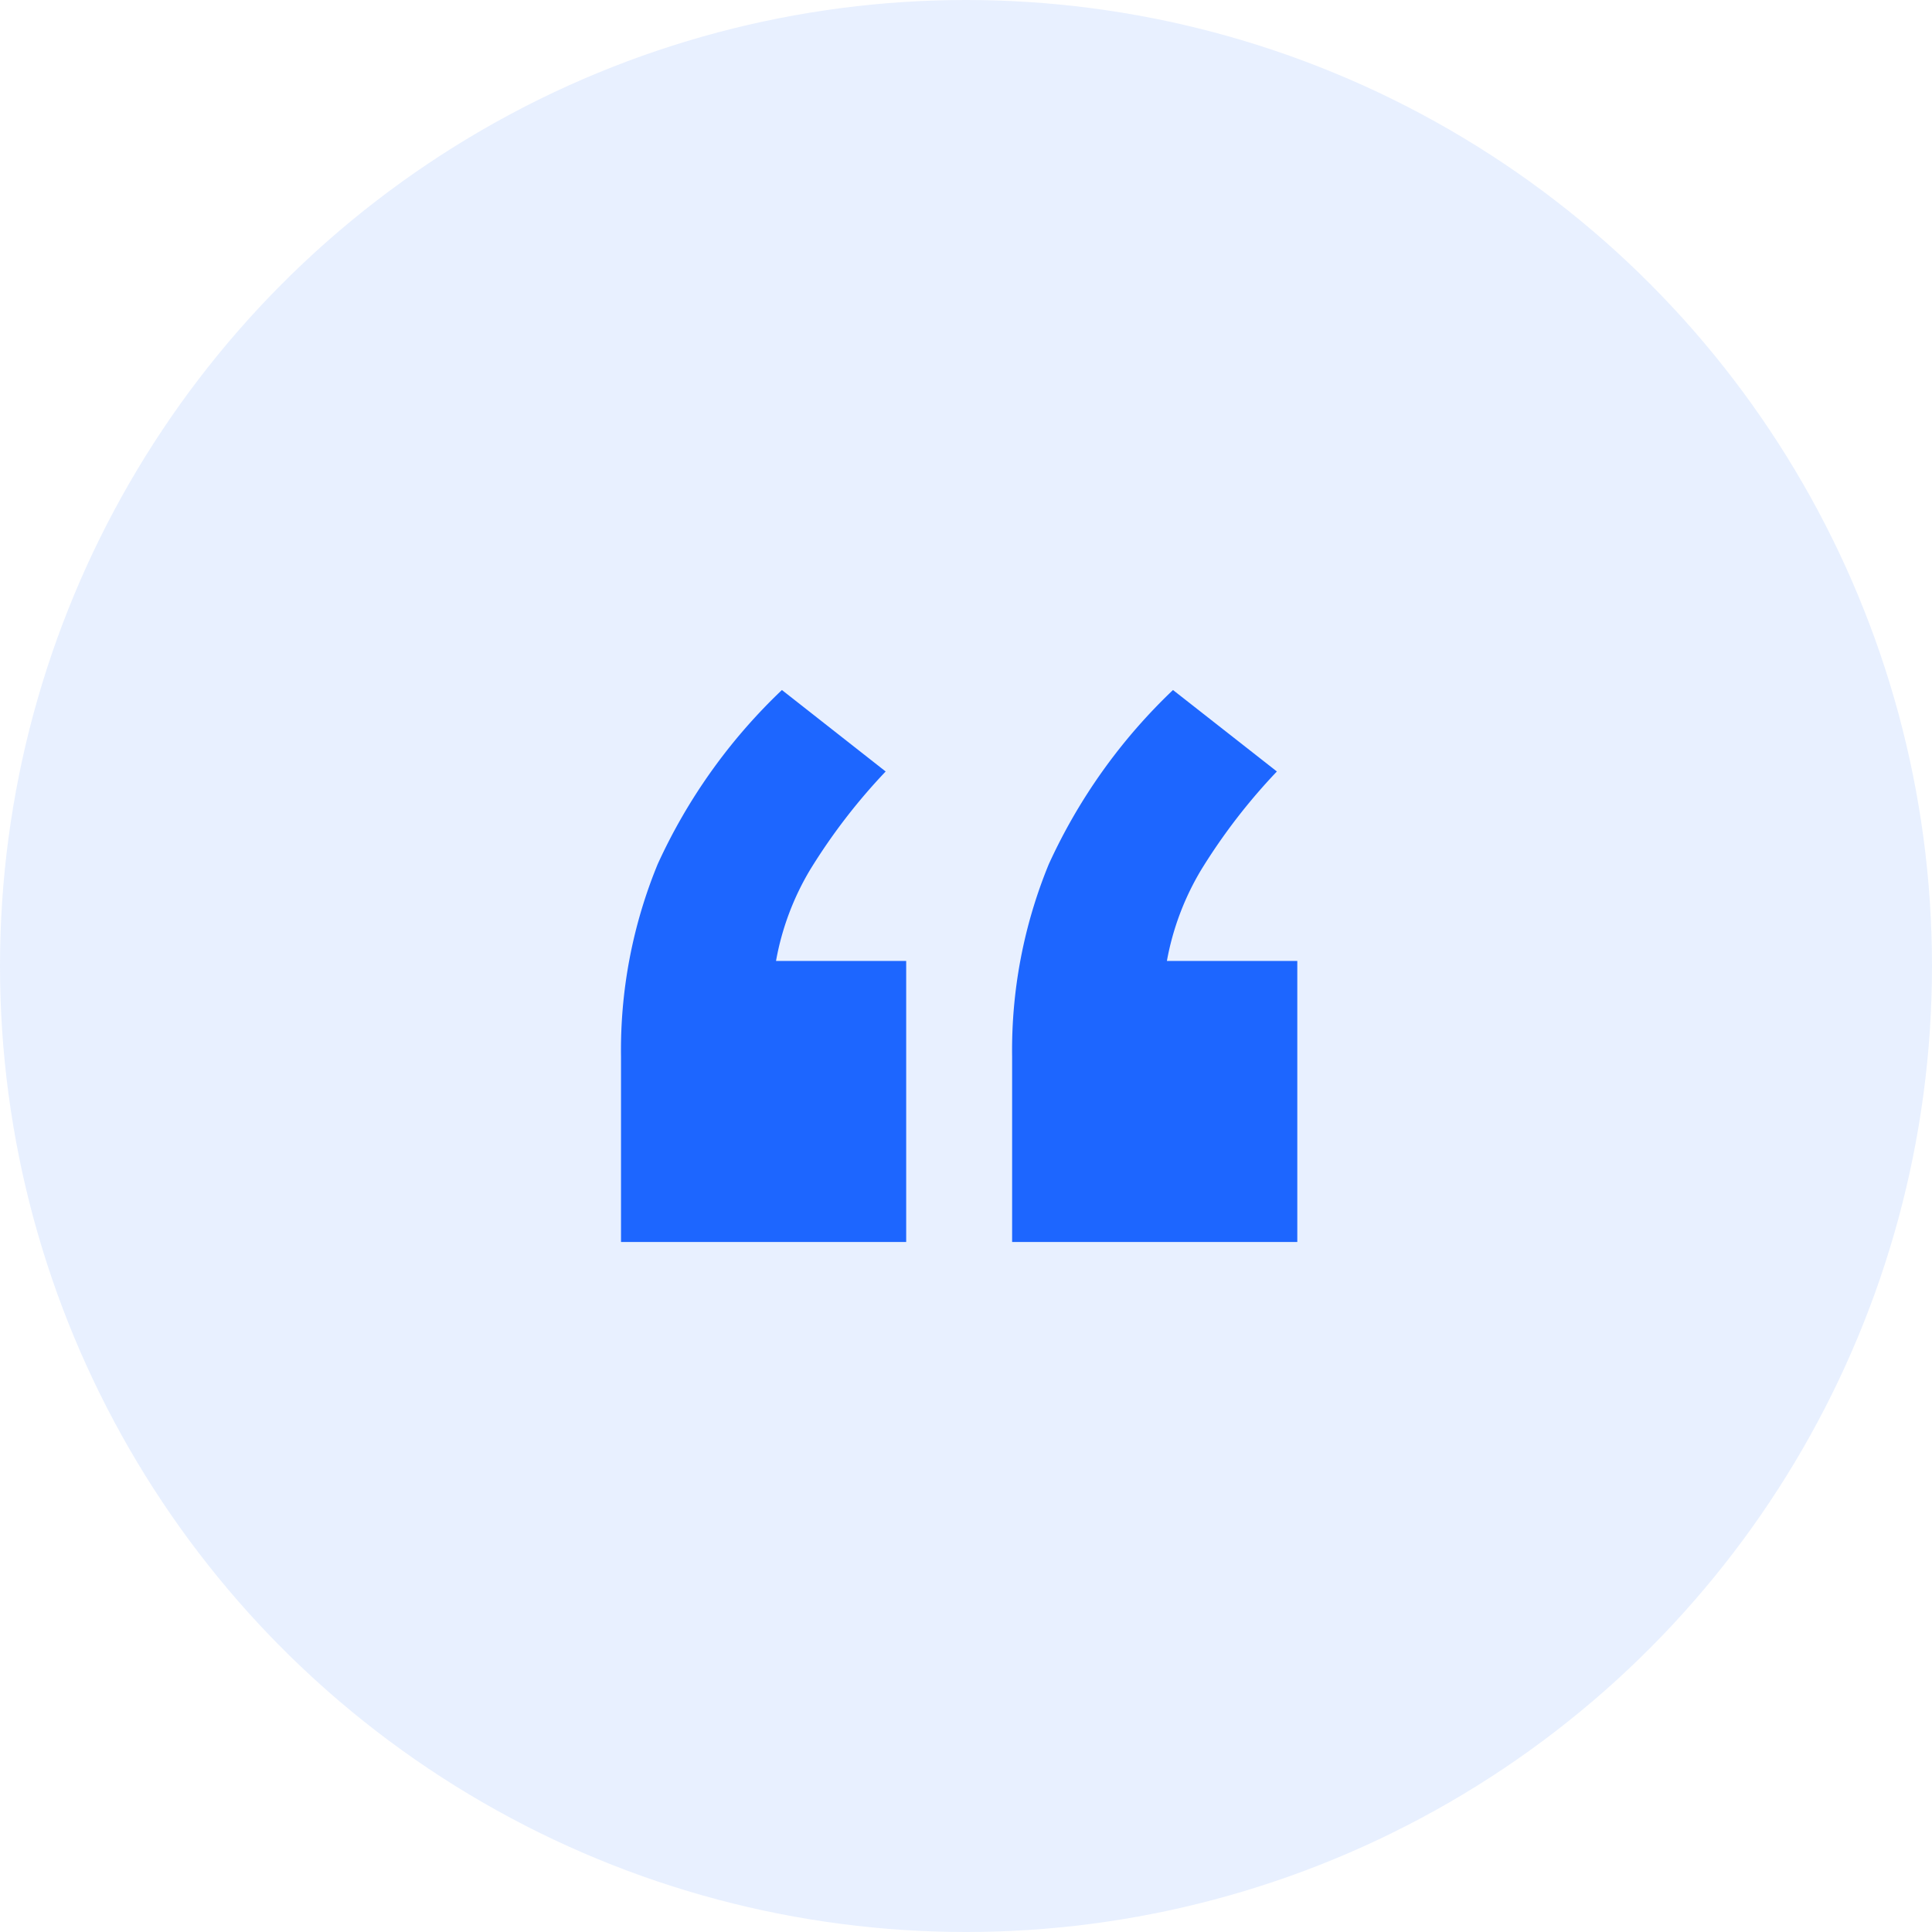 <svg id="Group_10" data-name="Group 10" xmlns="http://www.w3.org/2000/svg" width="51.102" height="51.102" viewBox="0 0 51.102 51.102">
  <circle id="Oval" cx="25.551" cy="25.551" r="25.551" transform="translate(0 0)" fill="rgba(29,102,255,0.1)"/>
  <path id="_" data-name="“" d="M10.345,14.6V9.7a12.936,12.936,0,0,1,.969-5.091A14.887,14.887,0,0,1,14.6,0l2.748,2.155a15.694,15.694,0,0,0-1.993,2.586,7.165,7.165,0,0,0-.916,2.425h3.449V14.6ZM0,14.6V9.7A12.92,12.92,0,0,1,.97,4.606,14.867,14.867,0,0,1,4.256,0L7,2.155A15.694,15.694,0,0,0,5.01,4.741,7.144,7.144,0,0,0,4.1,7.166H7.543V14.6Z" transform="translate(16.426 18.251)" fill="#1d66ff"/>
</svg>
